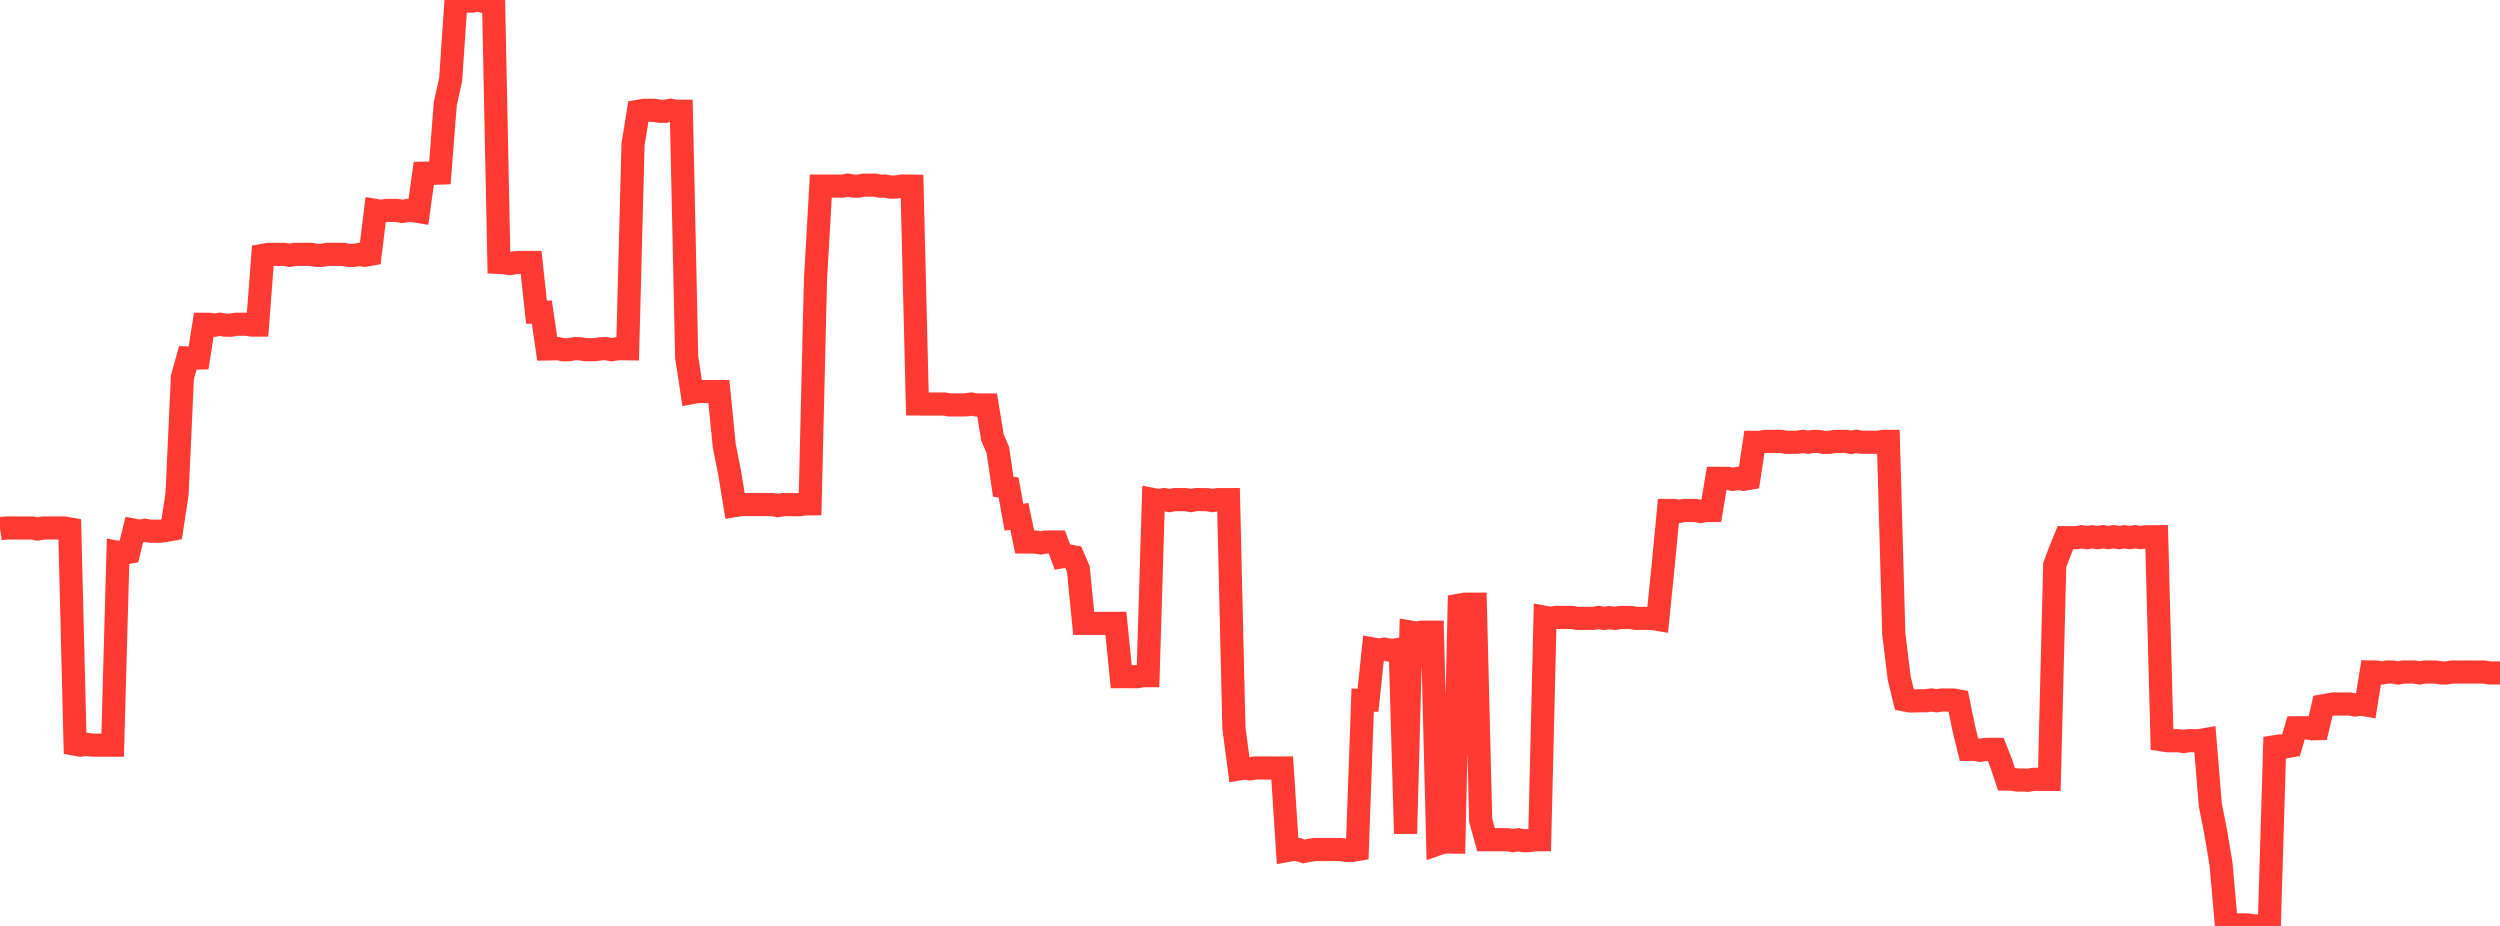<?xml version="1.0" standalone="no"?>
<!DOCTYPE svg PUBLIC "-//W3C//DTD SVG 1.1//EN" "http://www.w3.org/Graphics/SVG/1.1/DTD/svg11.dtd">

<svg width="135" height="50" viewBox="0 0 135 50" preserveAspectRatio="none" 
  xmlns="http://www.w3.org/2000/svg"
  xmlns:xlink="http://www.w3.org/1999/xlink">


<polyline points="0.0, 28.558 0.29, 28.513 0.579, 28.511 0.869, 28.511 1.159, 28.513 1.448, 28.514 1.738, 28.509 2.028, 28.564 2.318, 28.513 2.607, 28.51 2.897, 28.51 3.187, 28.51 3.476, 28.51 3.766, 28.562 4.056, 40.187 4.345, 40.238 4.635, 40.187 4.925, 40.236 5.215, 40.238 5.504, 40.238 5.794, 40.239 6.084, 40.24 6.373, 29.827 6.663, 29.879 6.953, 29.825 7.242, 28.632 7.532, 28.686 7.822, 28.635 8.112, 28.686 8.401, 28.688 8.691, 28.684 8.981, 28.639 9.27, 28.586 9.56, 26.687 9.85, 20.373 10.139, 19.331 10.429, 19.342 10.719, 19.335 11.009, 17.511 11.298, 17.512 11.588, 17.561 11.878, 17.509 12.167, 17.558 12.457, 17.564 12.747, 17.509 13.036, 17.509 13.326, 17.509 13.616, 17.555 13.906, 17.555 14.195, 13.789 14.485, 13.737 14.775, 13.737 15.064, 13.737 15.354, 13.737 15.644, 13.787 15.933, 13.736 16.223, 13.736 16.513, 13.736 16.803, 13.737 17.092, 13.787 17.382, 13.788 17.672, 13.735 17.961, 13.737 18.251, 13.737 18.541, 13.736 18.83, 13.791 19.12, 13.789 19.41, 13.739 19.7, 13.785 19.989, 13.733 20.279, 11.365 20.569, 11.414 20.858, 11.365 21.148, 11.363 21.438, 11.366 21.727, 11.416 22.017, 11.365 22.307, 11.371 22.597, 11.42 22.886, 9.354 23.176, 9.349 23.466, 9.356 23.755, 9.346 24.045, 5.601 24.335, 4.3 24.624, 0.058 24.914, 0.0 25.204, 0.057 25.494, 0.061 25.783, 0 26.073, 0.064 26.363, 0.014 26.652, 0.058 26.942, 14.171 27.232, 14.186 27.521, 14.234 27.811, 14.187 28.101, 14.171 28.391, 14.171 28.68, 14.171 28.97, 16.855 29.26, 16.855 29.549, 18.843 29.839, 18.838 30.129, 18.827 30.418, 18.886 30.708, 18.884 30.998, 18.83 31.288, 18.829 31.577, 18.881 31.867, 18.883 32.157, 18.881 32.446, 18.83 32.736, 18.83 33.026, 18.884 33.315, 18.833 33.605, 18.828 33.895, 18.833 34.185, 7.784 34.474, 6.009 34.764, 5.959 35.054, 5.953 35.343, 5.958 35.633, 6.01 35.923, 6.01 36.212, 5.954 36.502, 6.007 36.792, 6.007 37.082, 19.296 37.371, 21.198 37.661, 21.144 37.951, 21.144 38.24, 21.144 38.53, 21.144 38.82, 21.144 39.109, 24.066 39.399, 25.527 39.689, 27.297 39.979, 27.246 40.268, 27.246 40.558, 27.247 40.848, 27.245 41.137, 27.246 41.427, 27.245 41.717, 27.246 42.006, 27.301 42.296, 27.248 42.586, 27.251 42.876, 27.254 43.165, 27.256 43.455, 27.207 43.745, 27.206 44.034, 15.155 44.324, 10.049 44.614, 10.05 44.903, 10.052 45.193, 10.048 45.483, 10.051 45.773, 9.998 46.062, 10.047 46.352, 10.051 46.642, 9.999 46.931, 10 47.221, 9.995 47.511, 10.052 47.8, 10.047 48.09, 10.103 48.38, 10.1 48.67, 10.051 48.959, 10.05 49.249, 10.054 49.539, 21.814 49.828, 21.817 50.118, 21.818 50.408, 21.818 50.697, 21.817 50.987, 21.817 51.277, 21.867 51.567, 21.866 51.856, 21.868 52.146, 21.865 52.436, 21.818 52.725, 21.867 53.015, 21.868 53.305, 21.868 53.594, 23.63 53.884, 24.302 54.174, 26.279 54.464, 26.329 54.753, 27.931 55.043, 27.879 55.333, 29.268 55.622, 29.27 55.912, 29.27 56.202, 29.316 56.491, 29.268 56.781, 29.27 57.071, 29.27 57.361, 30.059 57.65, 30.008 57.94, 30.061 58.23, 30.726 58.519, 33.66 58.809, 33.66 59.099, 33.661 59.388, 33.661 59.678, 33.66 59.968, 33.662 60.258, 33.661 60.547, 36.539 60.837, 36.538 61.127, 36.541 61.416, 36.541 61.706, 36.488 61.996, 36.488 62.285, 26.978 62.575, 27.035 62.865, 26.979 63.155, 27.03 63.444, 26.978 63.734, 26.979 64.024, 26.981 64.313, 27.027 64.603, 26.977 64.893, 26.978 65.182, 26.981 65.472, 27.031 65.762, 26.981 66.052, 26.981 66.341, 26.98 66.631, 39.305 66.921, 41.521 67.21, 41.474 67.5, 41.521 67.79, 41.471 68.079, 41.471 68.369, 41.472 68.659, 41.472 68.948, 41.473 69.238, 41.472 69.528, 45.923 69.818, 45.871 70.107, 45.874 70.397, 45.978 70.687, 45.924 70.976, 45.875 71.266, 45.874 71.556, 45.875 71.845, 45.874 72.135, 45.874 72.425, 45.875 72.715, 45.926 73.004, 45.926 73.294, 45.875 73.584, 37.809 73.873, 37.81 74.163, 35.051 74.453, 35.104 74.742, 35.052 75.032, 35.104 75.322, 35.104 75.612, 35.051 75.901, 45.015 76.191, 34.139 76.481, 34.189 76.77, 34.139 77.06, 34.138 77.35, 34.138 77.639, 45.574 77.929, 45.473 78.219, 45.47 78.509, 45.473 78.798, 32.679 79.088, 32.627 79.378, 32.626 79.667, 32.626 79.957, 44.294 80.247, 45.345 80.536, 45.344 80.826, 45.345 81.116, 45.345 81.406, 45.345 81.695, 45.396 81.985, 45.345 82.275, 45.396 82.564, 45.395 82.854, 45.345 83.144, 45.344 83.433, 33.337 83.723, 33.391 84.013, 33.34 84.303, 33.34 84.592, 33.341 84.882, 33.341 85.172, 33.392 85.461, 33.393 85.751, 33.392 86.041, 33.391 86.33, 33.342 86.62, 33.392 86.91, 33.352 87.2, 33.392 87.489, 33.345 87.779, 33.346 88.069, 33.345 88.358, 33.395 88.648, 33.391 88.938, 33.391 89.227, 33.396 89.517, 33.445 89.807, 30.594 90.097, 27.563 90.386, 27.563 90.676, 27.615 90.966, 27.563 91.255, 27.566 91.545, 27.566 91.835, 27.619 92.124, 27.566 92.414, 27.566 92.704, 25.83 92.994, 25.831 93.283, 25.831 93.573, 25.884 93.863, 25.83 94.152, 25.881 94.442, 25.831 94.732, 23.888 95.021, 23.89 95.311, 23.836 95.601, 23.834 95.891, 23.836 96.18, 23.834 96.47, 23.886 96.76, 23.882 97.049, 23.881 97.339, 23.832 97.629, 23.879 97.918, 23.833 98.208, 23.84 98.498, 23.889 98.788, 23.886 99.077, 23.837 99.367, 23.836 99.657, 23.833 99.946, 23.889 100.236, 23.832 100.526, 23.882 100.815, 23.882 101.105, 23.882 101.395, 23.884 101.685, 23.835 101.974, 23.835 102.264, 34.221 102.554, 36.61 102.843, 37.794 103.133, 37.85 103.423, 37.85 103.712, 37.841 104.002, 37.84 104.292, 37.798 104.582, 37.84 104.871, 37.798 105.161, 37.805 105.451, 37.798 105.74, 37.849 106.03, 39.265 106.32, 40.464 106.609, 40.463 106.899, 40.516 107.189, 40.47 107.479, 40.463 107.768, 40.464 108.058, 41.202 108.348, 42.071 108.637, 42.077 108.927, 42.122 109.217, 42.121 109.506, 42.136 109.796, 42.085 110.086, 42.084 110.376, 42.088 110.665, 42.088 110.955, 30.514 111.245, 29.74 111.534, 29.034 111.824, 29.037 112.114, 29.038 112.403, 28.987 112.693, 29.033 112.983, 28.987 113.273, 29.033 113.562, 28.982 113.852, 29.031 114.142, 28.981 114.431, 29.032 114.721, 28.986 115.011, 29.029 115.3, 28.984 115.59, 29.031 115.88, 28.986 116.17, 28.987 116.459, 28.983 116.749, 39.952 117.039, 39.997 117.328, 40 117.618, 39.997 117.908, 40.042 118.197, 39.994 118.487, 40 118.777, 39.993 119.067, 39.942 119.356, 43.458 119.646, 44.928 119.936, 46.657 120.225, 49.94 120.515, 49.944 120.805, 49.942 121.094, 49.944 121.384, 49.946 121.674, 49.995 121.964, 50.0 122.253, 49.941 122.543, 49.944 122.833, 40.325 123.122, 40.28 123.412, 40.331 123.702, 40.279 123.991, 39.301 124.281, 39.3 124.571, 39.3 124.861, 39.355 125.15, 39.348 125.44, 38.113 125.73, 38.062 126.019, 38.016 126.309, 38.017 126.599, 38.016 126.888, 38.013 127.178, 38.069 127.468, 38.017 127.758, 38.068 128.047, 36.284 128.337, 36.287 128.627, 36.341 128.916, 36.288 129.206, 36.289 129.496, 36.341 129.785, 36.287 130.075, 36.288 130.365, 36.286 130.655, 36.339 130.944, 36.287 131.234, 36.289 131.524, 36.29 131.813, 36.34 132.103, 36.341 132.393, 36.289 132.682, 36.289 132.972, 36.289 133.262, 36.288 133.552, 36.289 133.841, 36.29 134.131, 36.288 134.421, 36.34 134.71, 36.341 135.0, 36.341" fill="none" stroke="#ff3a33" stroke-width="1.25"/>

</svg>